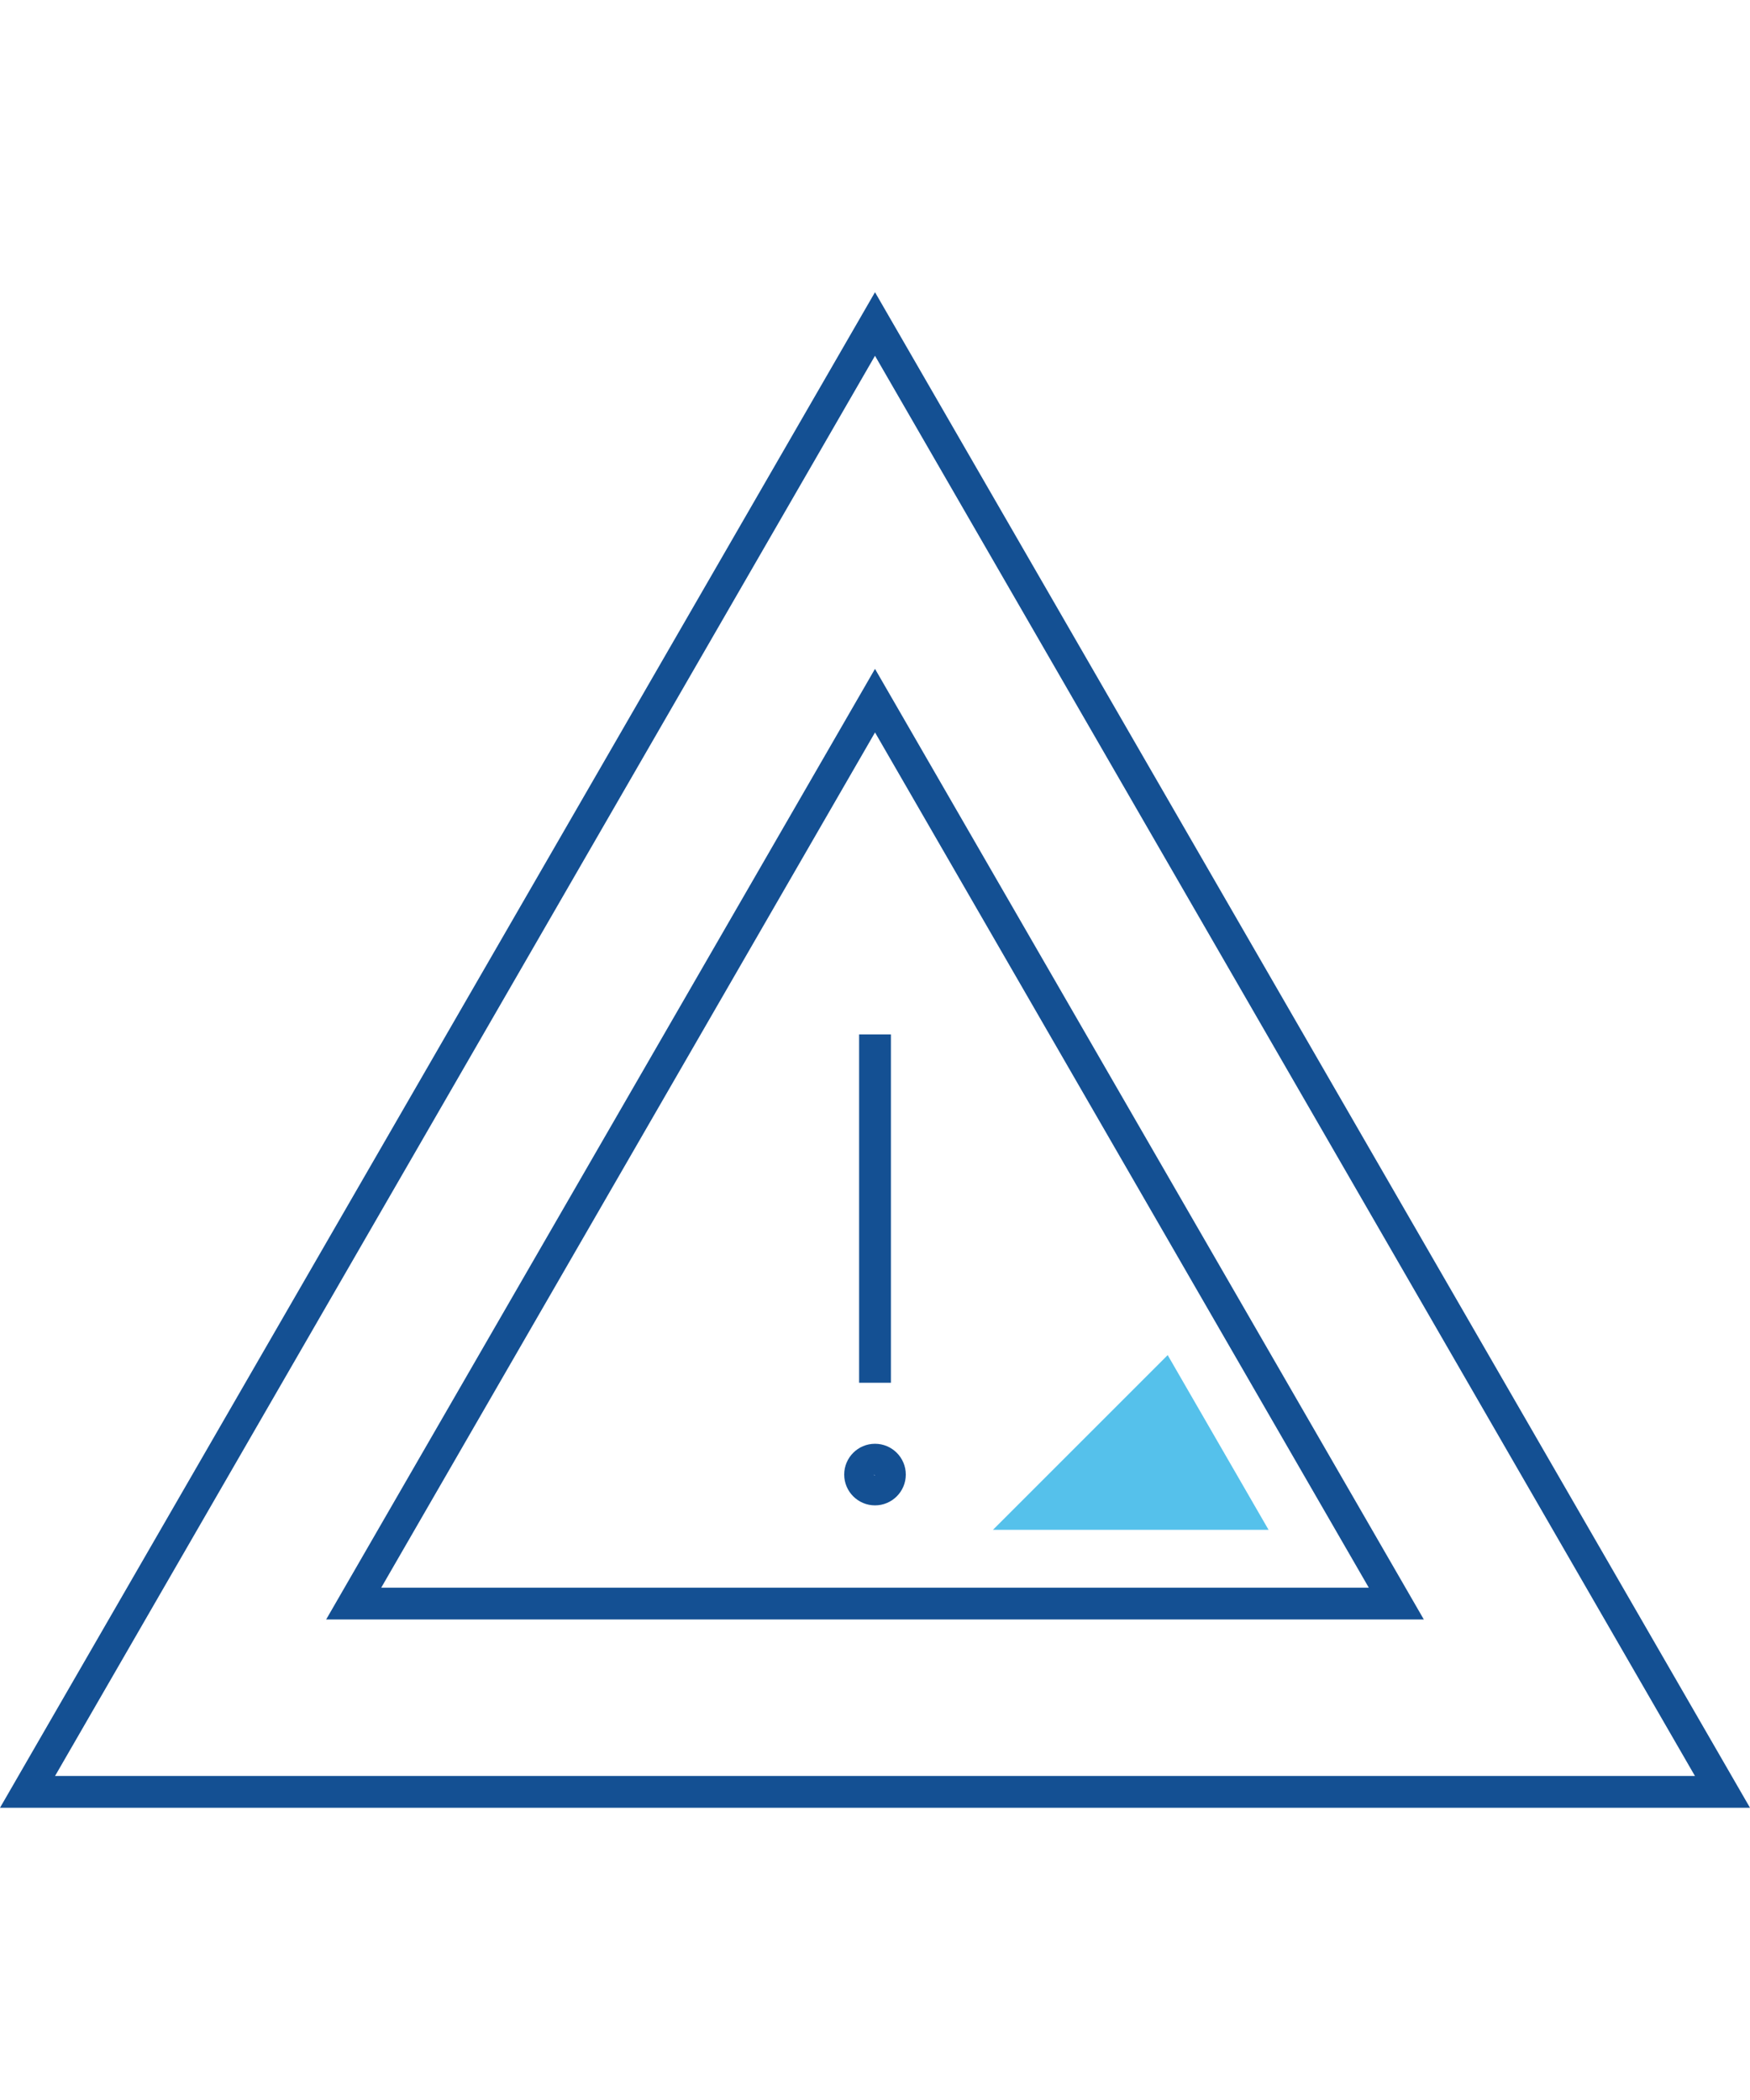 <?xml version="1.0" encoding="UTF-8"?><svg id="a" xmlns="http://www.w3.org/2000/svg" viewBox="0 0 80 96"><path d="M80,82.641H0L40,13.358l40,69.283ZM2.516,81.189h74.968L40,16.264,2.516,81.189Z" fill="#145093"/><path d="M65.09,74.033H14.91l25.09-43.457,25.089,43.457ZM17.426,72.58h45.148l-22.573-39.098-22.574,39.098Z" fill="#145093"/><rect x="39.274" y="47.287" width="1.453" height="15.925" fill="#145093"/><path d="M40,68.817c-.776,0-1.408-.631-1.408-1.408s.631-1.408,1.408-1.408,1.408.631,1.408,1.408-.631,1.408-1.408,1.408ZM39.955,67.409c0,.025.02.045.045.045l-.045-.045Z" fill="#145093"/><polygon points="53.38 61.948 45.393 69.934 57.991 69.934 53.38 61.948" fill="#55c1eb"/></svg>